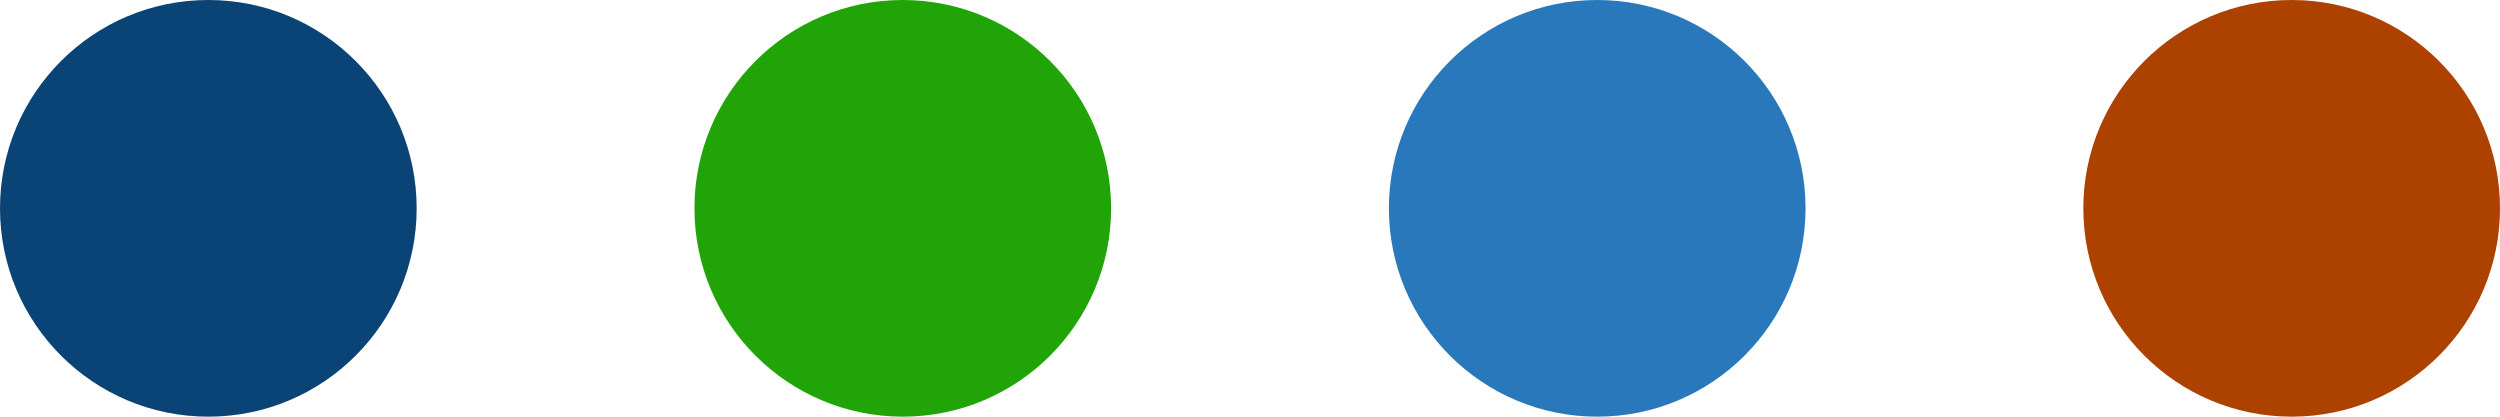<svg xmlns="http://www.w3.org/2000/svg" width="72" height="12" viewBox="0 0 72 12" fill="none"><circle cx="6" cy="6" r="6" fill="#0A4376"></circle><circle cx="26" cy="6" r="6" fill="#20A407"></circle><circle cx="46" cy="6" r="6" fill="#2878BB"></circle><circle cx="66" cy="6" r="6" fill="#AC4100"></circle></svg>